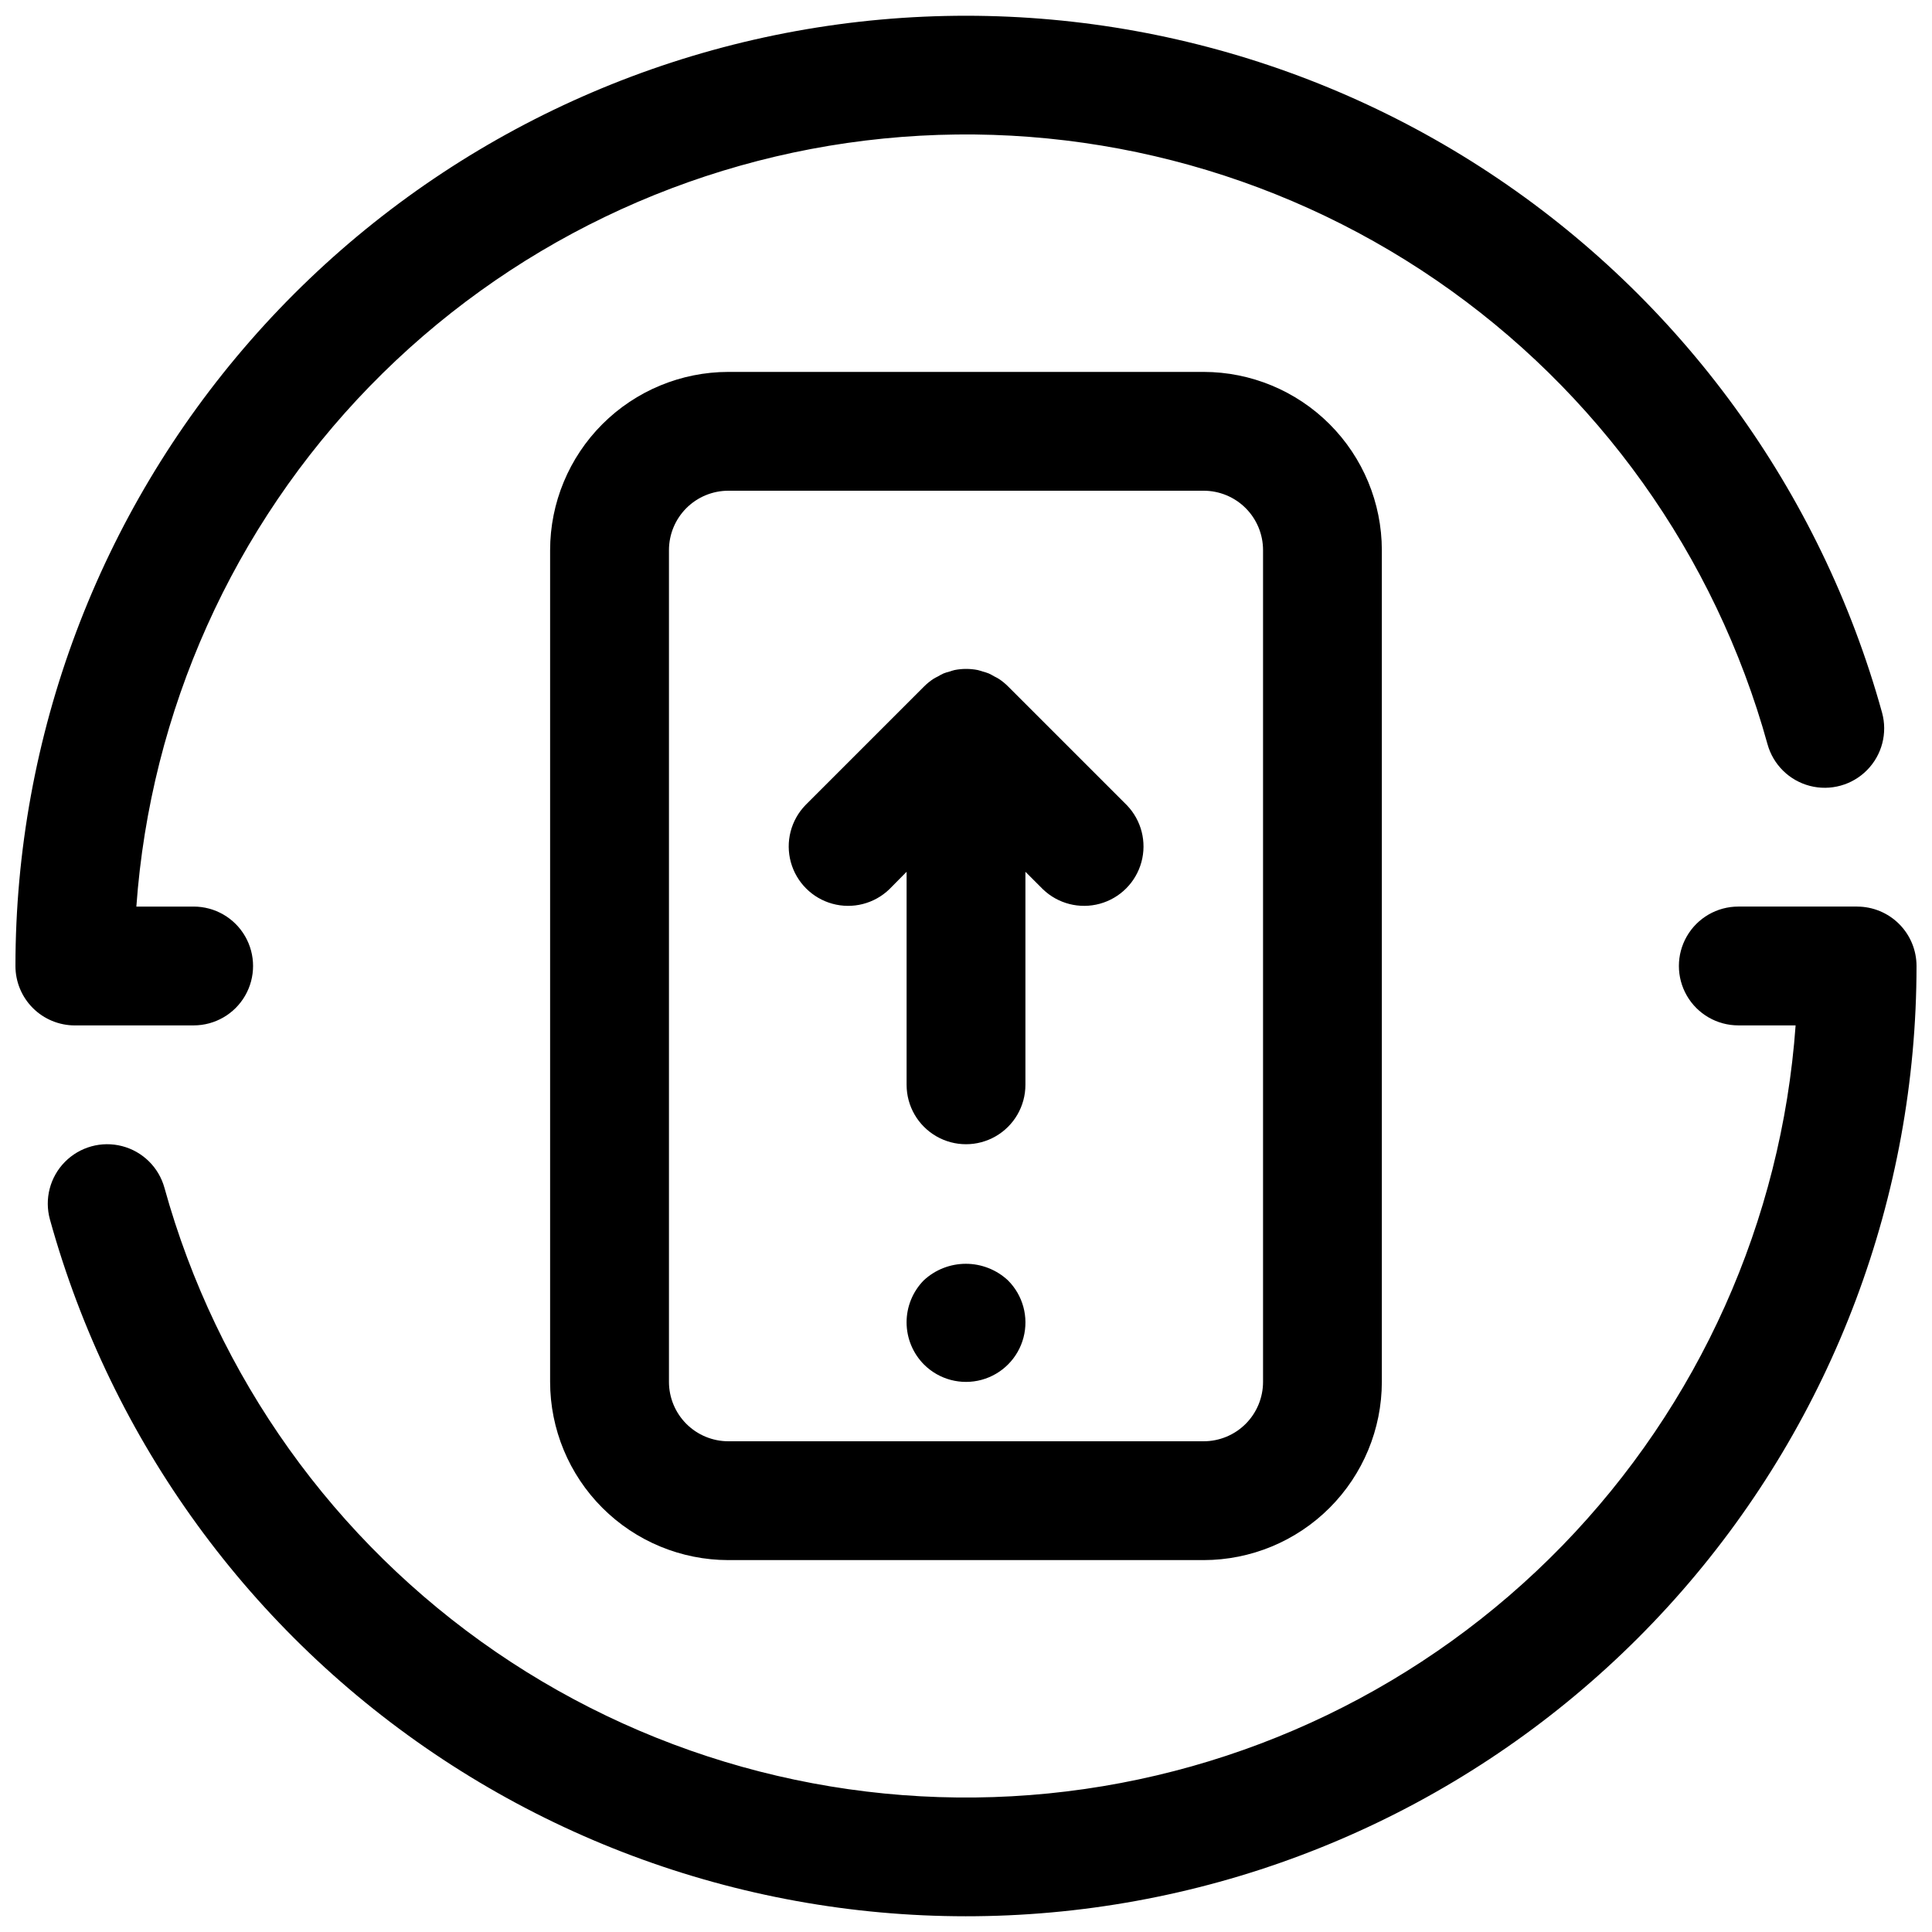 <?xml version="1.0" encoding="UTF-8"?>
<!-- Uploaded to: SVG Repo, www.svgrepo.com, Generator: SVG Repo Mixer Tools -->
<svg width="800px" height="800px" version="1.1" viewBox="144 144 512 512" xmlns="http://www.w3.org/2000/svg">
 <defs>
  <clipPath id="b">
   <path d="m148.09 148.09h495.91v267.91h-495.91z"/>
  </clipPath>
  <clipPath id="a">
   <path d="m156 384h495.9v267.9h-495.9z"/>
  </clipPath>
 </defs>
 <g clip-path="url(#b)">
  <path d="m195.32 415.74c5.625 0 10.824-3 13.637-7.871s2.812-10.875 0-15.746-8.012-7.871-13.637-7.871h-15.184c3.723-51.82 25.633-100.66 61.859-137.9 36.23-37.242 84.449-60.488 136.15-65.637 51.703-5.148 103.56 8.133 146.42 37.5 42.859 29.363 73.969 72.926 87.84 123 1.496 5.422 5.769 9.633 11.215 11.051 5.445 1.414 11.23-0.184 15.176-4.191 3.949-4.004 5.461-9.812 3.965-15.234-16.266-58.715-53.254-109.55-104.12-143.08-50.867-33.531-112.16-47.492-172.54-39.297-60.371 8.199-115.73 37.996-155.81 83.879-40.082 45.883-62.18 104.74-62.199 165.66 0 4.176 1.66 8.18 4.609 11.133 2.953 2.949 6.961 4.609 11.133 4.609z"/>
 </g>
 <g clip-path="url(#a)">
  <path d="m636.16 384.25h-31.488c-5.625 0-10.824 3-13.637 7.871s-2.812 10.875 0 15.746 8.012 7.871 13.637 7.871h15.184c-3.723 51.824-25.633 100.66-61.859 137.91-36.23 37.238-84.449 60.484-136.15 65.633-51.699 5.148-103.56-8.133-146.42-37.496-42.863-29.367-73.973-72.93-87.844-123-1.496-5.422-5.769-9.633-11.215-11.047-5.441-1.418-11.227 0.18-15.176 4.188-3.949 4.008-5.457 9.816-3.961 15.238 16.262 58.715 53.254 109.55 104.12 143.08 50.867 33.531 112.16 47.492 172.54 39.297 60.371-8.199 115.73-37.996 155.81-83.879 40.086-45.883 62.184-104.73 62.199-165.66 0-4.176-1.656-8.18-4.609-11.133-2.953-2.953-6.957-4.613-11.133-4.613z"/>
 </g>
 <path d="m337.02 242.56c-12.523 0.012-24.531 4.992-33.387 13.848s-13.836 20.859-13.848 33.383v220.42c0.012 12.523 4.992 24.527 13.848 33.383 8.855 8.855 20.863 13.836 33.387 13.848h125.95c12.52-0.012 24.527-4.992 33.383-13.848 8.855-8.855 13.836-20.859 13.848-33.383v-220.42c-0.012-12.523-4.992-24.527-13.848-33.383s-20.863-13.836-33.383-13.848zm141.7 47.23v220.42c0 4.176-1.66 8.18-4.609 11.133-2.953 2.953-6.961 4.609-11.133 4.609h-125.95c-4.176 0-8.18-1.656-11.133-4.609s-4.613-6.957-4.613-11.133v-220.42c0-4.176 1.66-8.18 4.613-11.133s6.957-4.609 11.133-4.609h125.95c4.172 0 8.18 1.656 11.133 4.609 2.949 2.953 4.609 6.957 4.609 11.133z"/>
 <path d="m411.14 325.9c-0.734-0.734-1.539-1.395-2.406-1.969-0.395-0.27-0.828-0.449-1.234-0.676h-0.004c-0.477-0.285-0.969-0.551-1.473-0.785-0.516-0.199-1.039-0.367-1.574-0.504-0.449-0.125-0.867-0.301-1.324-0.395h0.004c-2.039-0.402-4.137-0.402-6.172 0-0.457 0.094-0.883 0.27-1.332 0.402-0.535 0.133-1.059 0.297-1.574 0.496-0.508 0.234-1 0.5-1.48 0.785-0.41 0.219-0.836 0.41-1.227 0.668-0.871 0.574-1.68 1.234-2.418 1.969l-31.488 31.488c-3.863 4-5.328 9.738-3.859 15.102 1.473 5.359 5.66 9.551 11.023 11.02 5.359 1.473 11.102 0.004 15.098-3.859l4.559-4.613v56.461c0 5.625 3 10.82 7.871 13.633s10.875 2.812 15.746 0 7.871-8.008 7.871-13.633v-56.461l4.613 4.613c4 3.863 9.738 5.332 15.102 3.859 5.359-1.469 9.551-5.66 11.02-11.02 1.469-5.363 0.004-11.102-3.859-15.102z"/>
 <path d="m388.82 483.29c-2.938 2.981-4.582 7.008-4.566 11.195s1.684 8.199 4.644 11.16c3.992 3.965 9.801 5.5 15.23 4.023 5.43-1.477 9.664-5.738 11.102-11.18s-0.141-11.234-4.133-15.199c-3.027-2.809-7.008-4.371-11.137-4.371-4.133 0-8.113 1.562-11.141 4.371z"/>
</svg>